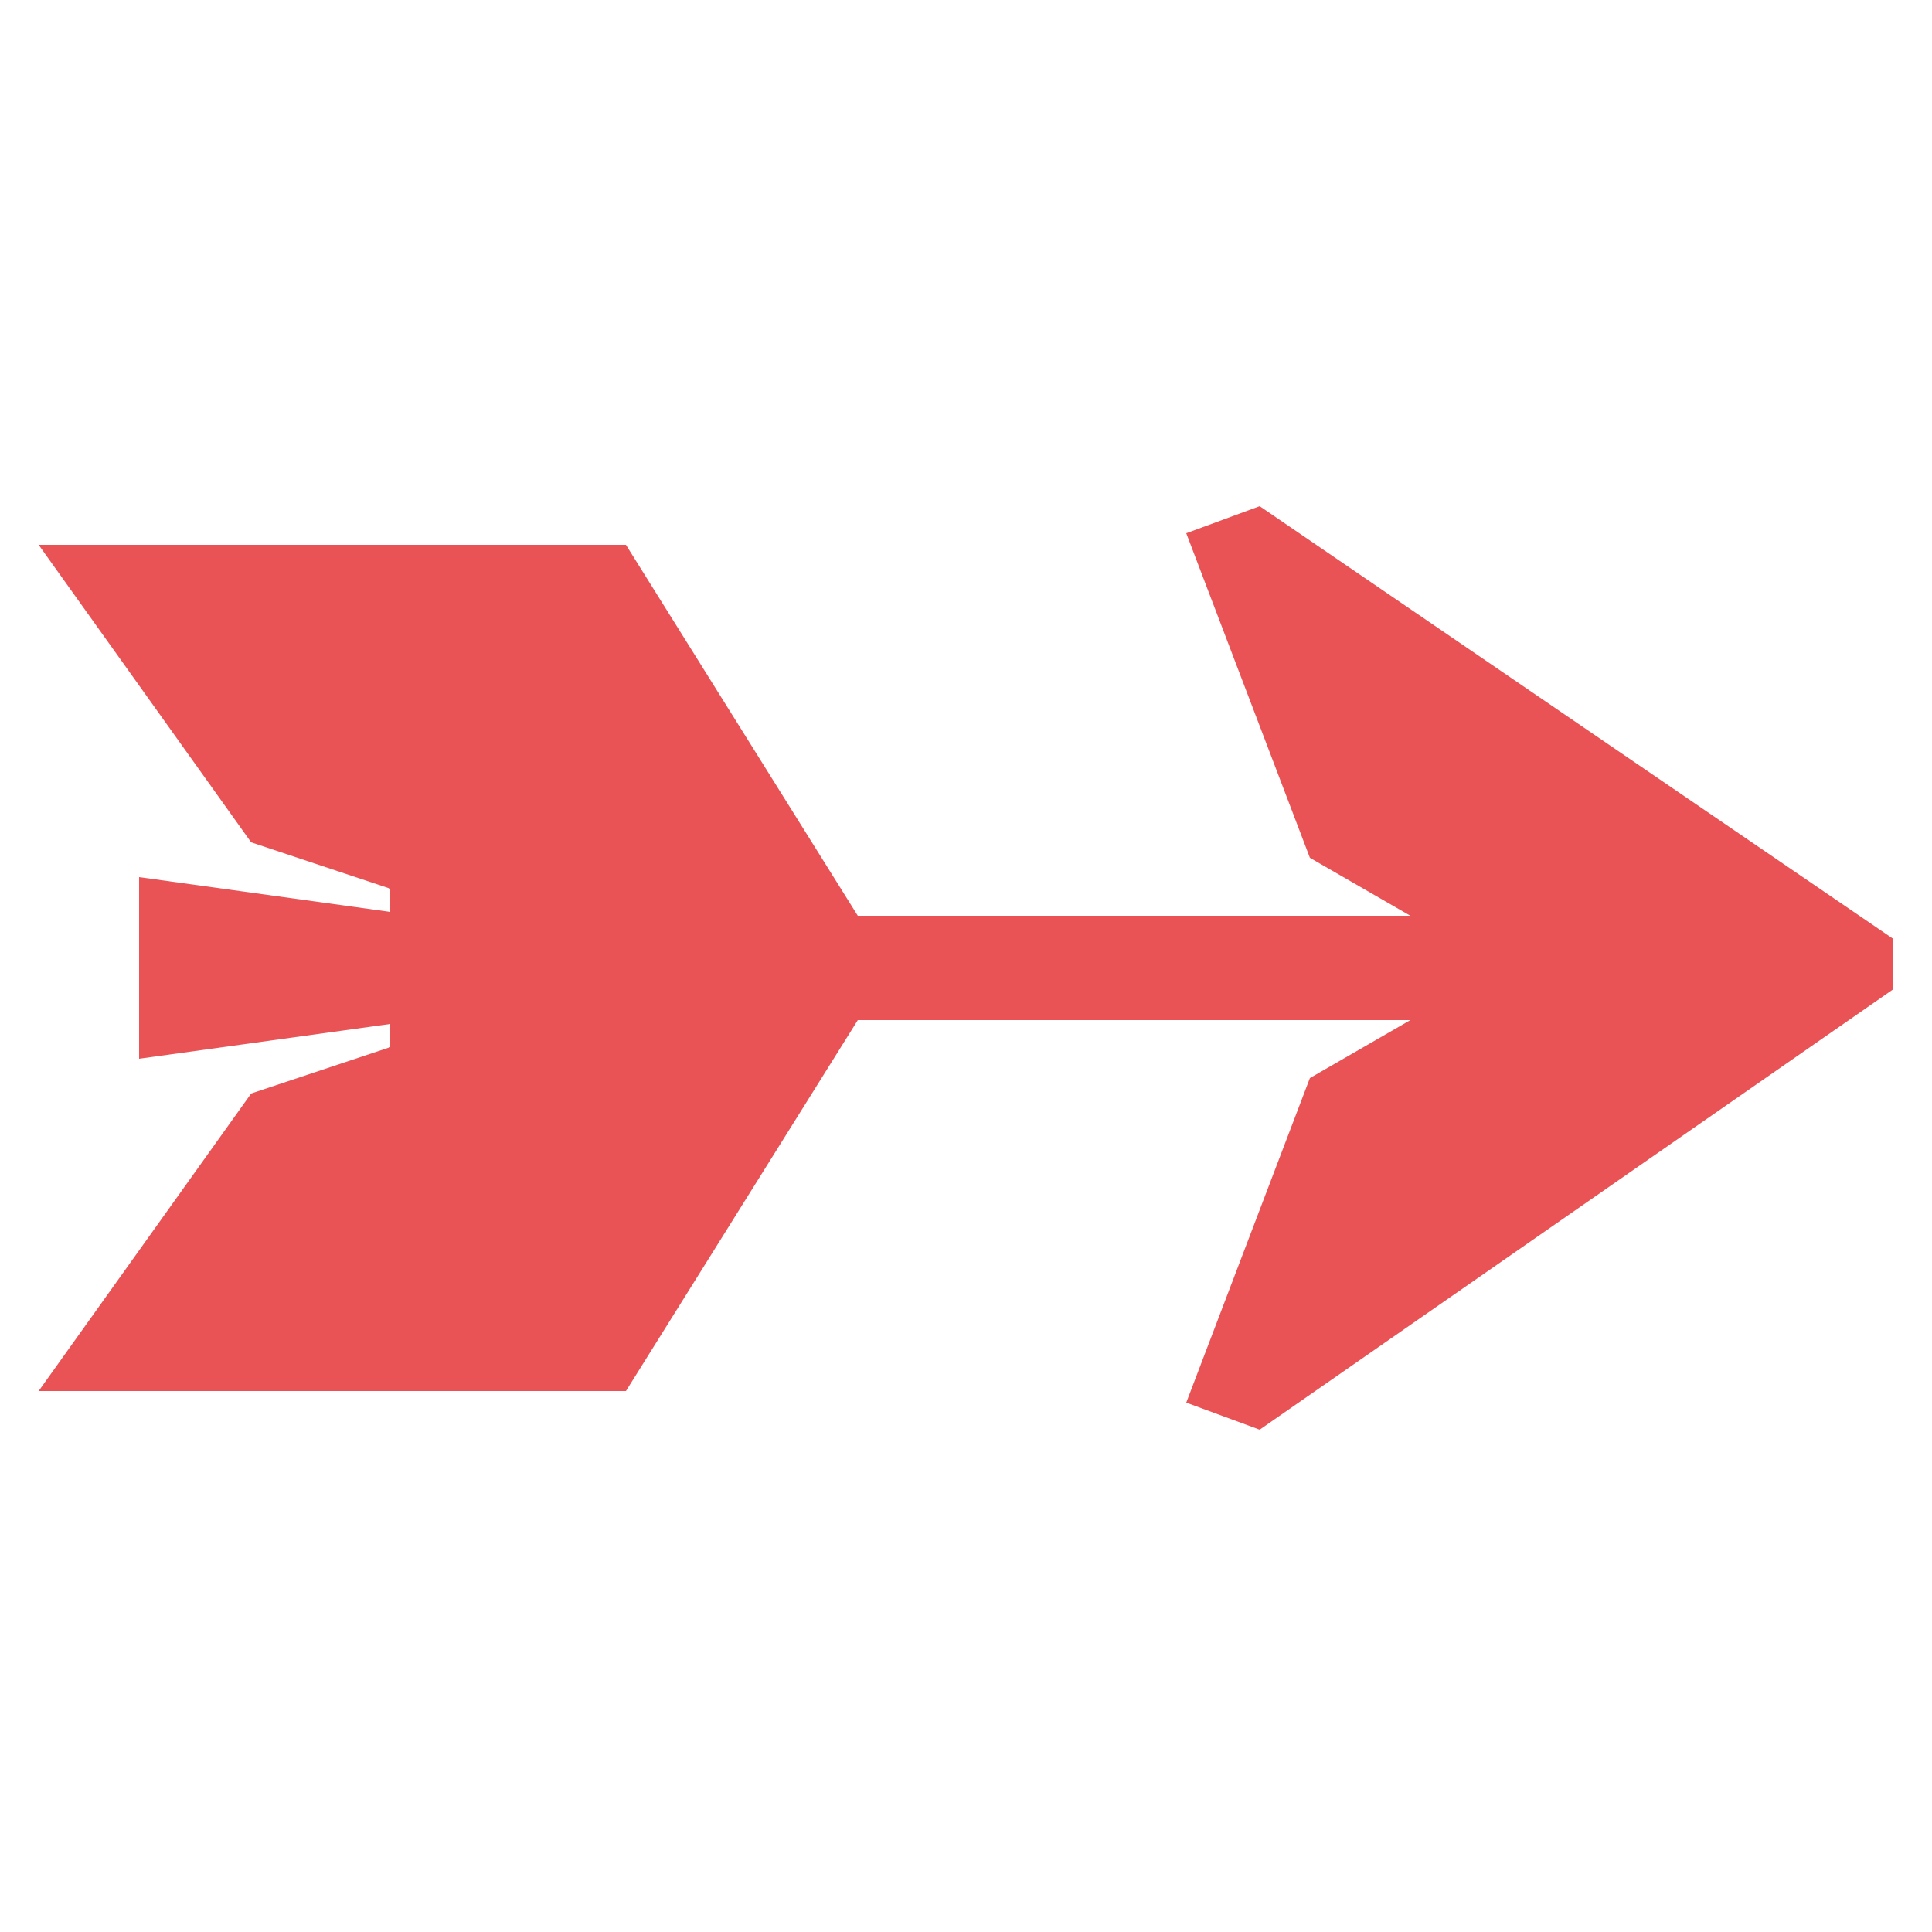 <svg xmlns="http://www.w3.org/2000/svg" xmlns:xlink="http://www.w3.org/1999/xlink" id="Livello_1" x="0px" y="0px" viewBox="0 0 50 50" style="enable-background:new 0 0 50 50;" xml:space="preserve"><style type="text/css">	.st0{fill:#EA5355;}	.st1{fill-rule:evenodd;clip-rule:evenodd;fill:#EA5355;}</style><g>	<g>		<path class="st0" d="M30.7,36.3l3.2-8.4l2.6-1.5H22.2l-6,9.6H1l5.5-7.7l3.6-1.2v-0.6l-6.5,0.9v-4.7l6.5,0.9V23l-3.6-1.2L1,14.1   h15.2l6,9.6h14.3l-2.6-1.5l-3.2-8.4l1.9-0.7L49,24.3v1.3L32.6,37L30.7,36.3z"></path>	</g></g></svg>